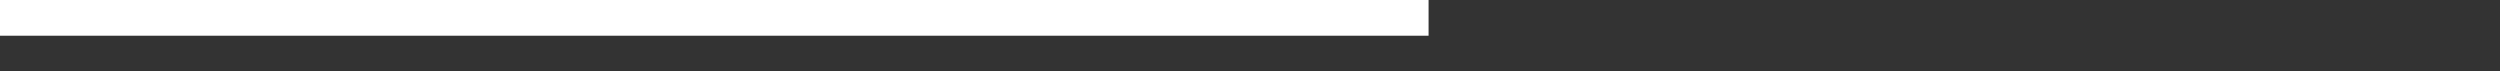 <?xml version="1.0" encoding="utf-8"?>
<!-- Generator: Adobe Illustrator 27.8.0, SVG Export Plug-In . SVG Version: 6.00 Build 0)  -->
<svg version="1.1" id="Opmaak" xmlns:svg="http://www.w3.org/2000/svg"
	 xmlns="http://www.w3.org/2000/svg" xmlns:xlink="http://www.w3.org/1999/xlink" x="0px" y="0px" width="70px" height="2px"
	 viewBox="0 0 70 2" style="enable-background:new 0 0 70 2;" xml:space="preserve">
<rect x="0" y="0" width="70" height="2" fill="#333333" stroke="none"/>
<style type="text/css">
	.st0{fill:#FFFFFF;}
</style>
<rect class="st0" width="40" height="1"/>
</svg>
